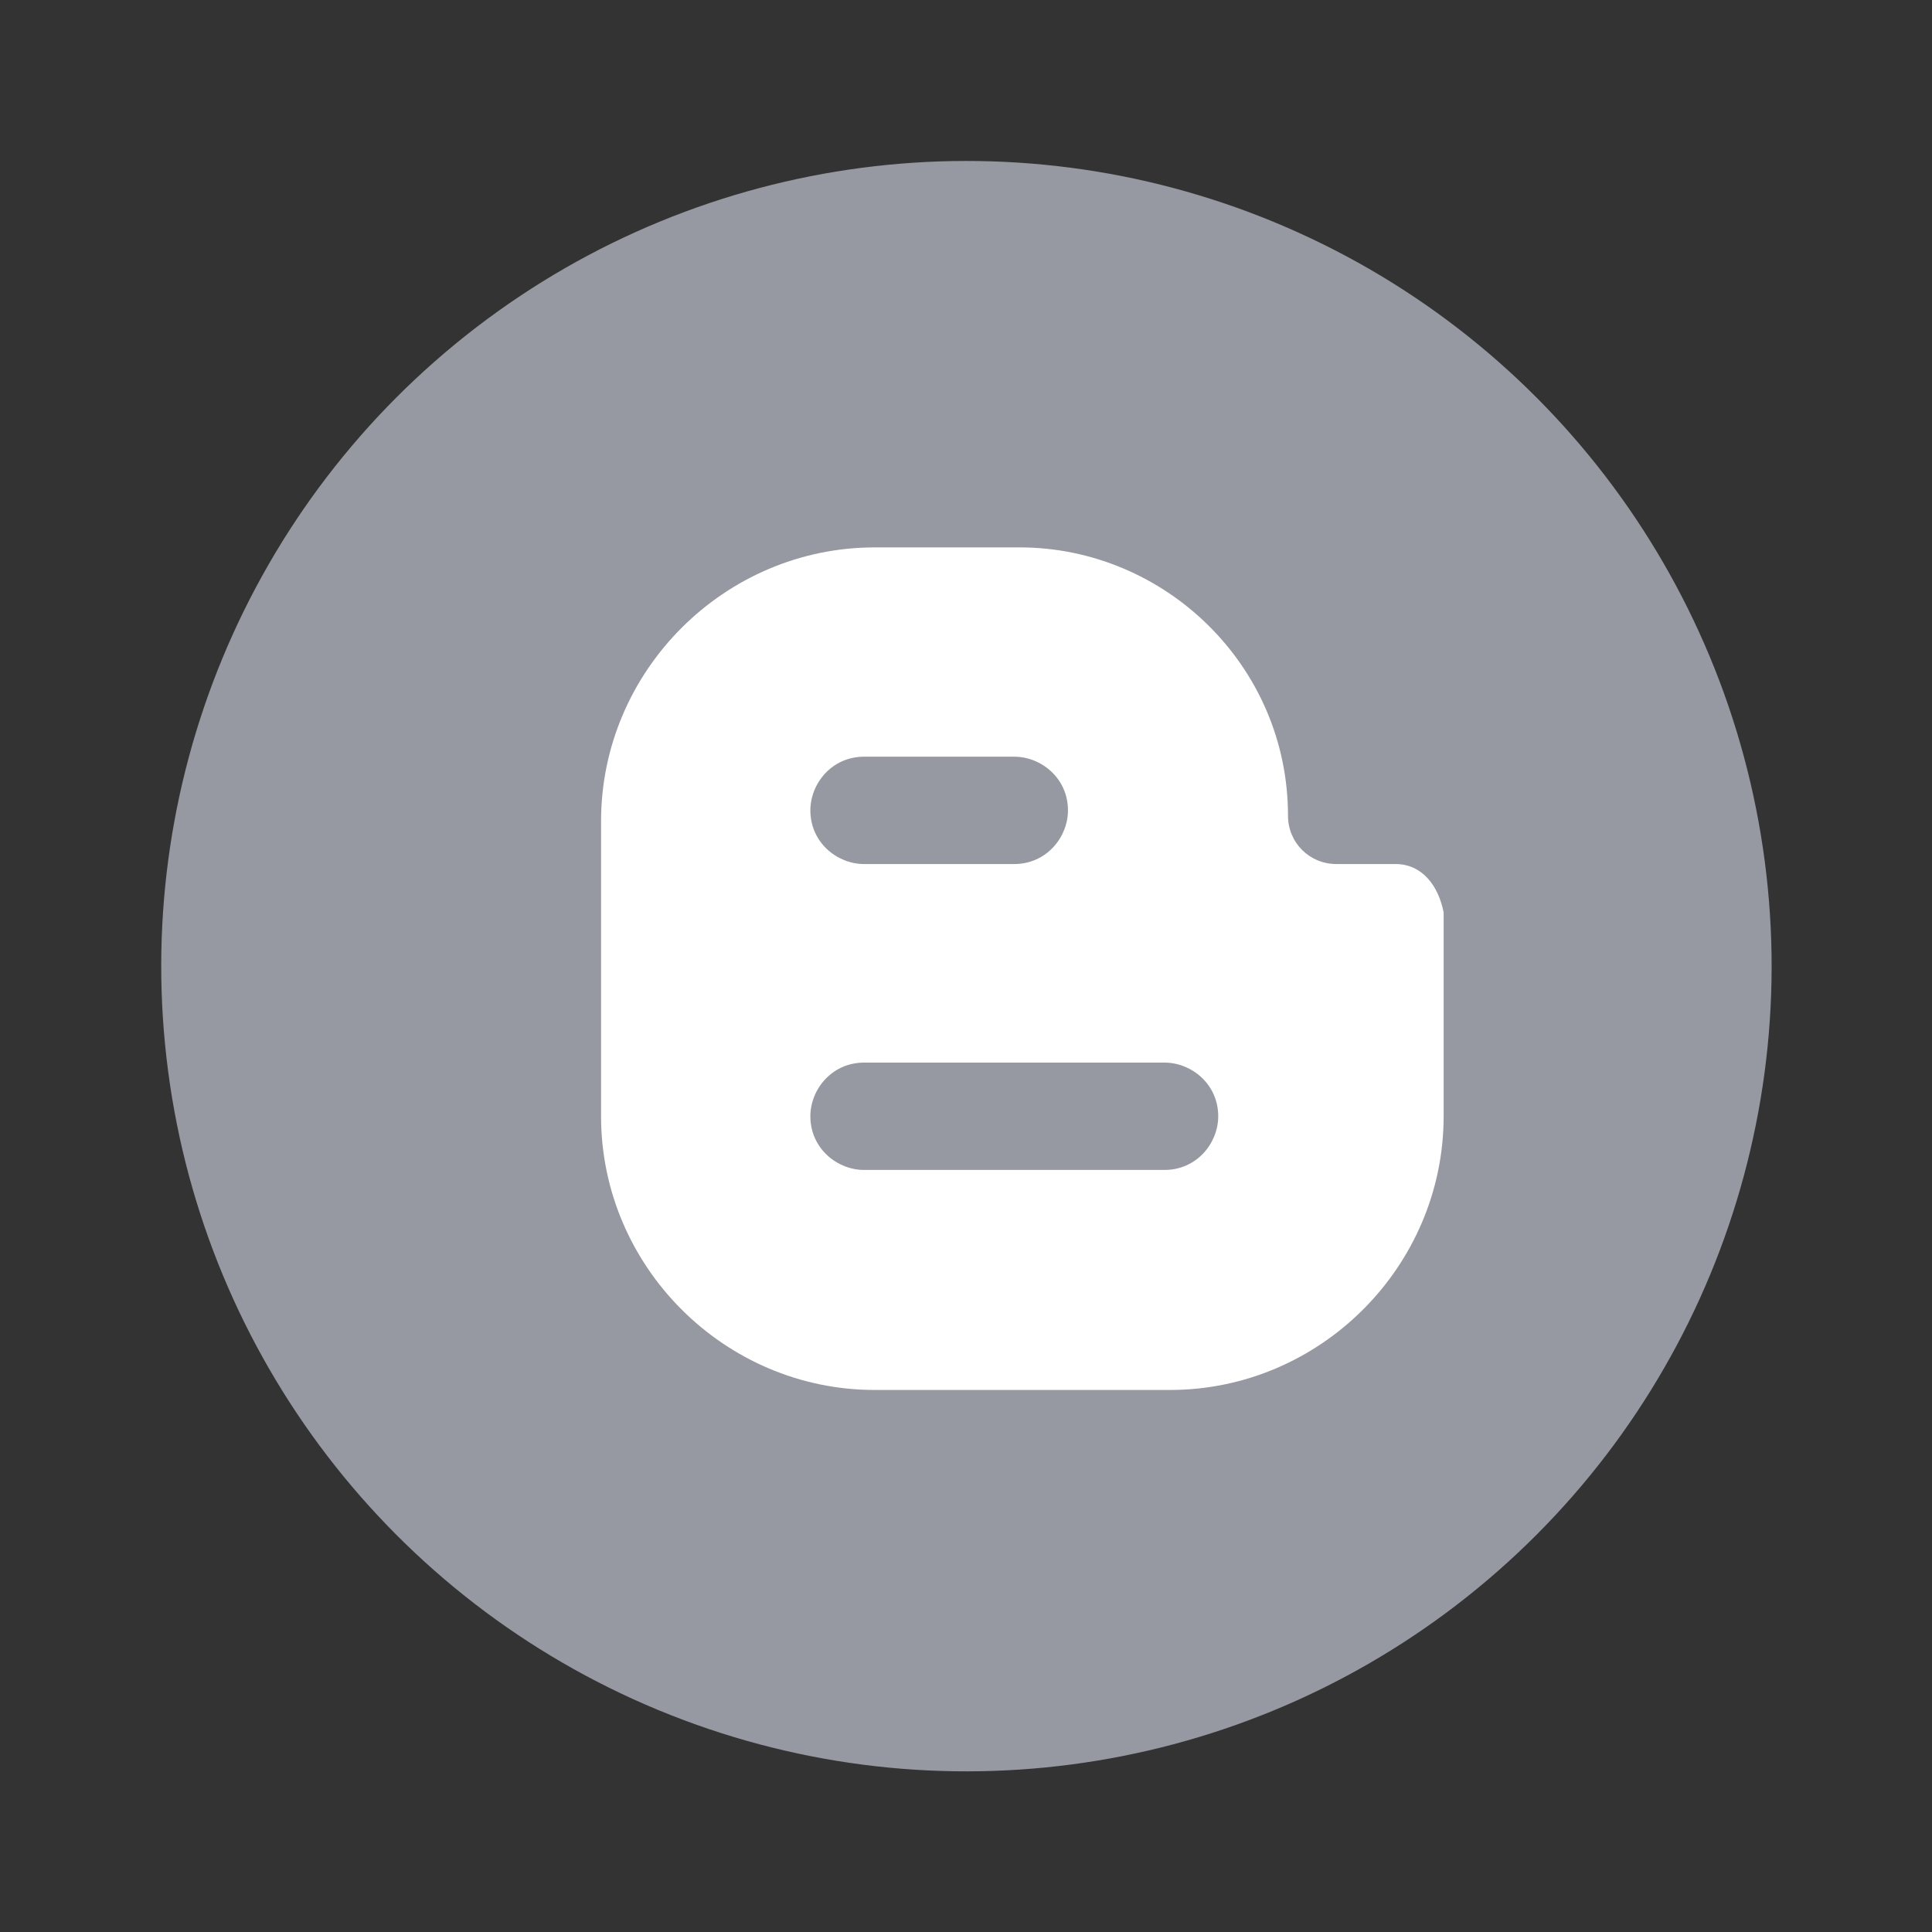 <?xml version="1.0" encoding="utf-8"?>
<!-- Generator: Adobe Illustrator 26.0.0, SVG Export Plug-In . SVG Version: 6.00 Build 0)  -->
<svg version="1.1" id="图层_1" xmlns="http://www.w3.org/2000/svg" xmlns:xlink="http://www.w3.org/1999/xlink" x="0px" y="0px"
	 viewBox="0 0 36 36" style="enable-background:new 0 0 36 36;" xml:space="preserve">
<rect x="0" y="0" width="36" height="36" fill="#333333" stroke="none"/>
<style type="text/css">
	.st0{fill:#9699A2;}
	.st1{fill:#FFFFFF;}
</style>
<g>
	<ellipse transform="matrix(0.383 -0.924 0.924 0.383 -5.518 27.741)" class="st0" cx="18" cy="18" rx="15" ry="15"/>
	<path class="st1" d="M26,16.1l-1.1,0c-0.5,0-0.9-0.4-0.9-0.9v0c0-2.8-2.3-5-5-5h-2.7c-2.8,0-5.1,2.3-5.1,5.1v5.5
		c0,2.8,2.3,5.1,5.1,5.1h5.5c2.8,0,5.1-2.3,5.1-5.1v-3.8C26.8,16.5,26.5,16.1,26,16.1z M15.1,15.1c0-0.5,0.4-1,1-1h2.8
		c0.5,0,1,0.4,1,1v0c0,0.5-0.4,1-1,1h-2.8C15.6,16.1,15.1,15.7,15.1,15.1L15.1,15.1z M21.7,21.8h-5.6c-0.5,0-1-0.4-1-1
		c0-0.5,0.4-1,1-1h5.6c0.5,0,1,0.4,1,1C22.7,21.3,22.3,21.8,21.7,21.8z"/>
</g>
</svg>
